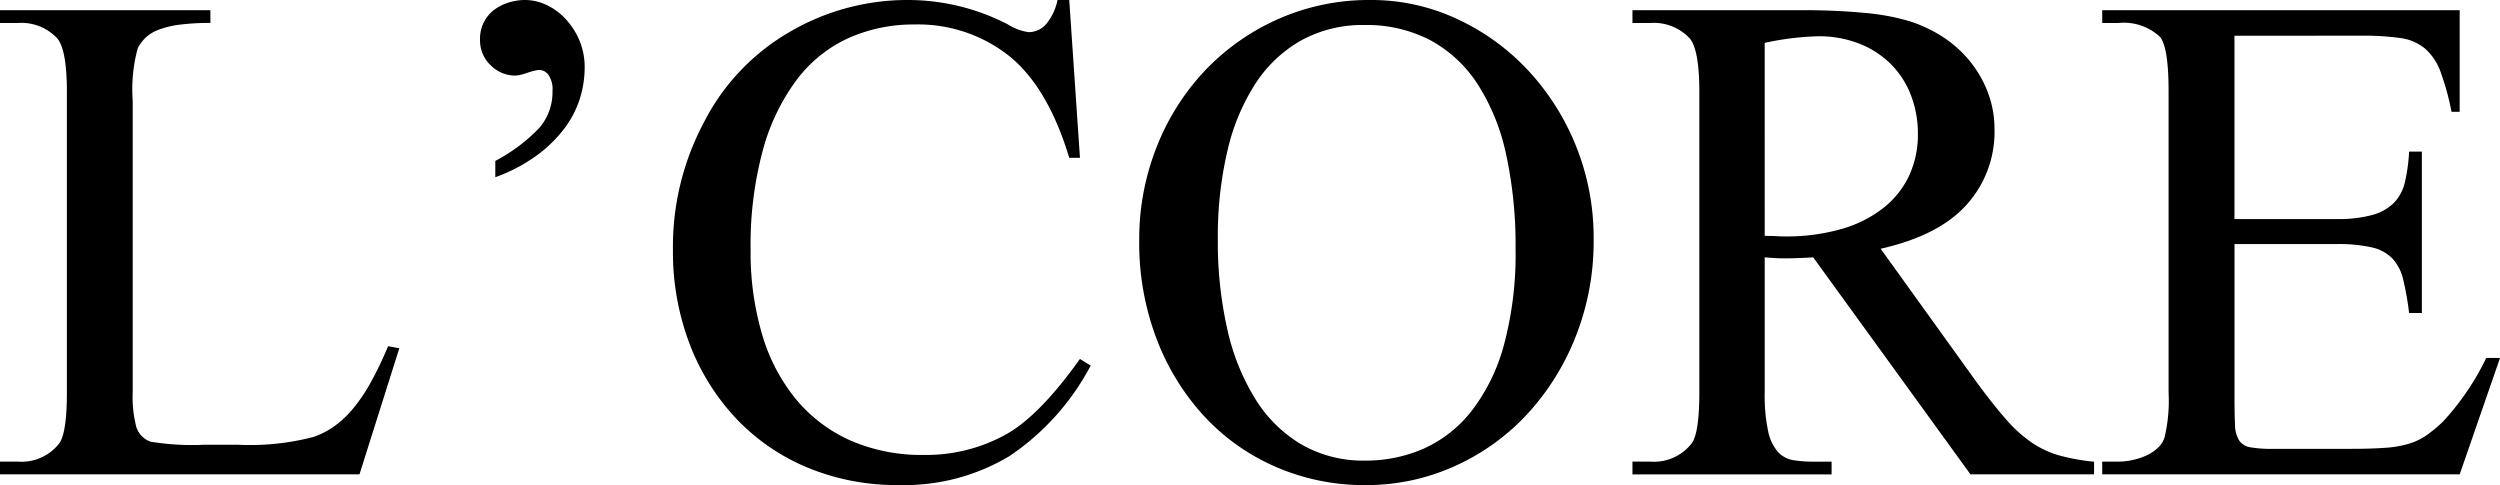 <svg xmlns="http://www.w3.org/2000/svg" width="214.416" height="41.604" viewBox="0 0 214.416 41.604"><g id="Layer_2" data-name="Layer 2"><g id="Layer_1-2" data-name="Layer 1"><path d="M33.284,29.692l.964.175L30.831,40.684H0V39.59H1.533a4.085,4.085,0,0,0,3.591-1.621q.614-.963.613-4.336V7.926q0-3.678-.832-4.642A4.22,4.22,0,0,0,1.533,1.97H0V.876H18.044V1.97a19.784,19.784,0,0,0-2.694.153,7.713,7.713,0,0,0-1.773.438,3.3,3.3,0,0,0-1.1.679,3.819,3.819,0,0,0-.657.876,13.39,13.39,0,0,0-.439,4.511V33.633a10.333,10.333,0,0,0,.307,2.978,1.971,1.971,0,0,0,1.226,1.271,21.924,21.924,0,0,0,4.6.262h2.89a21.59,21.59,0,0,0,6.438-.657,6.975,6.975,0,0,0,1.752-.876,8.388,8.388,0,0,0,1.62-1.488,14.156,14.156,0,0,0,1.533-2.234A30.48,30.48,0,0,0,33.284,29.692Z"/><path d="M42.481,15.2v-1.4a14.584,14.584,0,0,0,3.788-2.846A4.706,4.706,0,0,0,47.386,7.8a2.146,2.146,0,0,0-.351-1.38A.991.991,0,0,0,46.29,6a2.133,2.133,0,0,0-.459.066,5.47,5.47,0,0,0-.591.175,5.182,5.182,0,0,1-.592.175,2.141,2.141,0,0,1-.459.066,2.967,2.967,0,0,1-2.1-.876,2.947,2.947,0,0,1-.919-2.233A3.134,3.134,0,0,1,41.5,1.905,3.072,3.072,0,0,1,42.371.853,4.037,4.037,0,0,1,43.619.219,4.673,4.673,0,0,1,45.02,0,4.343,4.343,0,0,1,46.9.438a5.3,5.3,0,0,1,1.642,1.226A6.259,6.259,0,0,1,49.707,3.5a5.882,5.882,0,0,1,.438,2.278,8.965,8.965,0,0,1-.438,2.759,8.566,8.566,0,0,1-1.38,2.583A11.506,11.506,0,0,1,45.94,13.4,14.27,14.27,0,0,1,42.481,15.2Z"/><path d="M91.705,0l.919,13.532h-.919q-1.841-6.087-5.189-8.759A12.565,12.565,0,0,0,78.436,2.1a13.636,13.636,0,0,0-5.65,1.16,11.565,11.565,0,0,0-4.445,3.57,17.907,17.907,0,0,0-2.912,6.043,31.085,31.085,0,0,0-1.051,8.583,24.787,24.787,0,0,0,.985,7.227,15.732,15.732,0,0,0,2.89,5.539,12.854,12.854,0,0,0,4.664,3.548,15.265,15.265,0,0,0,6.35,1.248A14.1,14.1,0,0,0,86.1,37.356q2.933-1.533,6.524-6.57l.92.57a21.309,21.309,0,0,1-6.985,7.773A17.545,17.545,0,0,1,77.078,41.6a19.947,19.947,0,0,1-7.8-1.489,17.849,17.849,0,0,1-6.11-4.183,19.389,19.389,0,0,1-4.007-6.393,22.137,22.137,0,0,1-1.445-8.124,22.667,22.667,0,0,1,2.672-10.949,18.819,18.819,0,0,1,7.313-7.708A19.988,19.988,0,0,1,77.953,0a18.652,18.652,0,0,1,8.5,2.1,4.512,4.512,0,0,0,1.751.656,1.97,1.97,0,0,0,1.6-.788A4.72,4.72,0,0,0,90.7,0Z"/><path d="M117.587,0a17.34,17.34,0,0,1,7.27,1.576,19.52,19.52,0,0,1,6.087,4.336,21.047,21.047,0,0,1,5.736,14.627,22.161,22.161,0,0,1-1.554,8.365,21.27,21.27,0,0,1-4.2,6.678,19.2,19.2,0,0,1-6.218,4.423,18.381,18.381,0,0,1-7.6,1.6,19,19,0,0,1-7.62-1.533,18.264,18.264,0,0,1-6.153-4.314,20.534,20.534,0,0,1-4.116-6.635,23.061,23.061,0,0,1-1.511-8.5,21.431,21.431,0,0,1,1.511-8.059,20.4,20.4,0,0,1,4.16-6.547,19.621,19.621,0,0,1,6.285-4.4A19.246,19.246,0,0,1,117.587,0Zm-.57,2.145a10.928,10.928,0,0,0-5.364,1.292,11.291,11.291,0,0,0-3.942,3.679,18.045,18.045,0,0,0-2.43,5.781,32.159,32.159,0,0,0-.832,7.642,33.941,33.941,0,0,0,.81,7.686,19.214,19.214,0,0,0,2.409,6,11.6,11.6,0,0,0,3.963,3.9,10.586,10.586,0,0,0,5.431,1.379,12.313,12.313,0,0,0,5.1-1.052,10.881,10.881,0,0,0,4.095-3.262A16.2,16.2,0,0,0,129,29.539a30.048,30.048,0,0,0,.985-8.212,36.668,36.668,0,0,0-.81-8.08A18.112,18.112,0,0,0,126.719,7.2a11.163,11.163,0,0,0-4.074-3.767A11.815,11.815,0,0,0,117.017,2.145Z"/><path d="M179.6,40.684H169L155.512,22.071c-.5.03-.94.052-1.335.066s-.752.022-1.072.022q-.4,0-.833-.022t-.92-.066V33.633a14.978,14.978,0,0,0,.285,3.307,3.968,3.968,0,0,0,.832,1.8,2.279,2.279,0,0,0,1.314.722,10.238,10.238,0,0,0,1.729.132h1.578v1.094H140.01V39.59h1.532a4.088,4.088,0,0,0,3.592-1.621q.612-.963.613-4.336V7.926q0-3.678-.832-4.642a4.222,4.222,0,0,0-3.373-1.314H140.01V.876h14.5a54.611,54.611,0,0,1,5.518.24,19.119,19.119,0,0,1,3.81.723,11.819,11.819,0,0,1,2.8,1.335,10,10,0,0,1,2.3,2.059,9.674,9.674,0,0,1,1.554,2.693,8.866,8.866,0,0,1,.57,3.2,9.319,9.319,0,0,1-2.365,6.4q-2.365,2.67-7.4,3.809l8.19,11.387q1.446,1.97,2.562,3.24a11.578,11.578,0,0,0,2.233,2.015,8.248,8.248,0,0,0,2.365,1.094,17.631,17.631,0,0,0,2.957.527ZM151.352,20.232c.38,0,.708.008.986.022s.5.023.678.023a17.1,17.1,0,0,0,4.993-.658A10.422,10.422,0,0,0,161.6,17.78,7.623,7.623,0,0,0,163.768,15a8.347,8.347,0,0,0,.723-3.482,9.16,9.16,0,0,0-.614-3.393,7.6,7.6,0,0,0-1.751-2.672,7.937,7.937,0,0,0-2.715-1.73,9.49,9.49,0,0,0-3.46-.613,24.092,24.092,0,0,0-4.6.569Z"/><path d="M191.643,3.065V18.787h8.715a11.25,11.25,0,0,0,3.11-.35,4.177,4.177,0,0,0,1.86-1.051,3.781,3.781,0,0,0,.942-1.8,14.927,14.927,0,0,0,.35-2.584h1.095V26.845H206.62a25.267,25.267,0,0,0-.5-2.846,4.05,4.05,0,0,0-.92-1.817,3.531,3.531,0,0,0-1.774-.964,13.121,13.121,0,0,0-3.065-.285h-8.715V34.072q0,1.488.044,2.364a2.659,2.659,0,0,0,.35,1.336,1.434,1.434,0,0,0,.963.591,10.608,10.608,0,0,0,1.928.132h6.744q1.707,0,2.891-.088a9.316,9.316,0,0,0,2.036-.35,5.355,5.355,0,0,0,1.511-.723,12.64,12.64,0,0,0,1.4-1.161,22.126,22.126,0,0,0,3.723-5.474h1.182l-3.459,9.985H180.3V39.59h1.4a5.61,5.61,0,0,0,1.182-.132,5.988,5.988,0,0,0,1.161-.372,3.657,3.657,0,0,0,.985-.636,2.122,2.122,0,0,0,.613-.919,13.5,13.5,0,0,0,.351-3.854V7.838q0-3.808-.744-4.685A4.558,4.558,0,0,0,181.7,1.97h-1.4V.876h30.657V9.591h-.7a21.8,21.8,0,0,0-.942-3.438,4.838,4.838,0,0,0-1.336-1.993,4.211,4.211,0,0,0-2.123-.9,22.723,22.723,0,0,0-3.307-.2Z"/></g></g></svg>